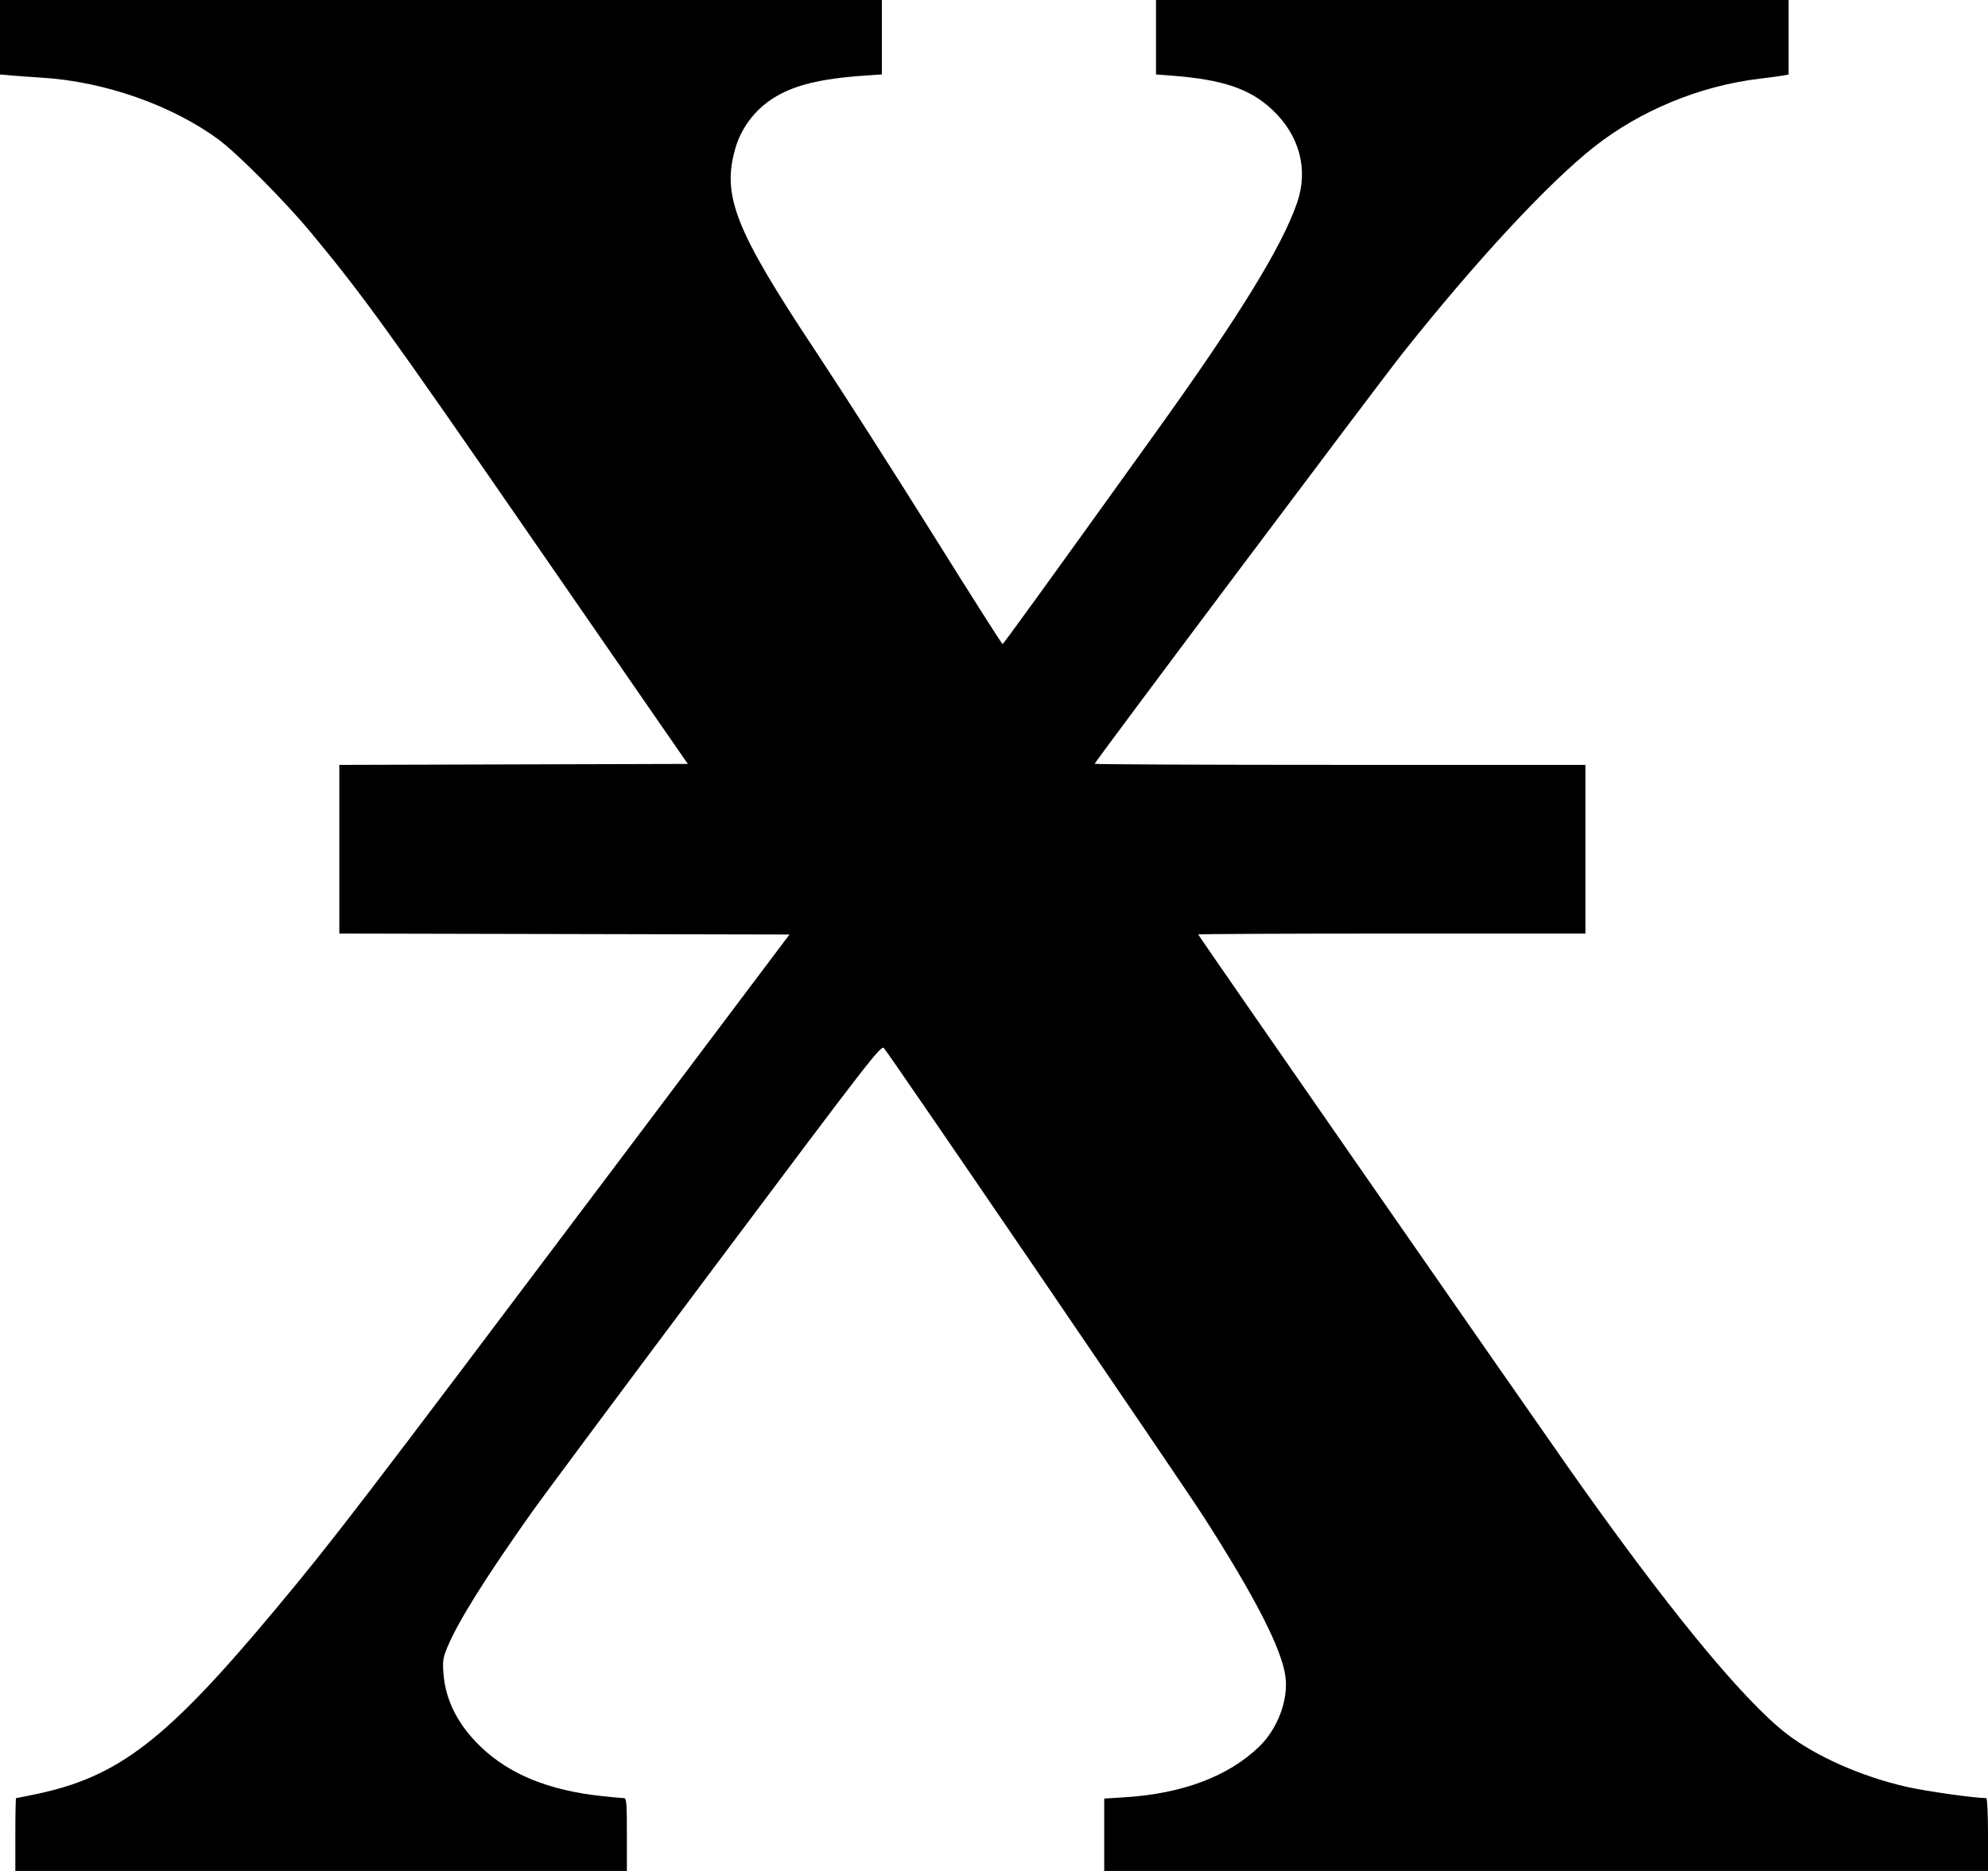 <?xml version="1.0" encoding="UTF-8" standalone="no"?>
<!-- Created with Inkscape (http://www.inkscape.org/) -->

<svg
   xmlns:dc="http://purl.org/dc/elements/1.1/"
   xmlns:cc="http://creativecommons.org/ns#"
   xmlns:rdf="http://www.w3.org/1999/02/22-rdf-syntax-ns#"
   xmlns:svg="http://www.w3.org/2000/svg"
   xmlns="http://www.w3.org/2000/svg"
   xmlns:sodipodi="http://sodipodi.sourceforge.net/DTD/sodipodi-0.dtd"
   xmlns:inkscape="http://www.inkscape.org/namespaces/inkscape"
   id="svg2"
   version="1.1"
   inkscape:version="0.91 r13725"
   width="1037"
   height="976"
   viewBox="0 0 1037 976"
   sodipodi:docname="Xstr2.svg">
  <defs
     id="defs6" />
  <sodipodi:namedview
     pagecolor="#ffffff"
     bordercolor="#666666"
     borderopacity="1"
     objecttolerance="10"
     gridtolerance="10"
     guidetolerance="10"
     inkscape:pageopacity="0"
     inkscape:pageshadow="2"
     inkscape:window-width="1366"
     inkscape:window-height="705"
     id="namedview4"
     showgrid="false"
     fit-margin-top="0"
     fit-margin-left="0"
     fit-margin-right="0"
     fit-margin-bottom="0"
     inkscape:zoom="0.4125874"
     inkscape:cx="-296.2203"
     inkscape:cy="502.45713"
     inkscape:window-x="-8"
     inkscape:window-y="-8"
     inkscape:window-maximized="1"
     inkscape:current-layer="svg2" />
  <path
     style="fill:#000000"
     d="m 0,0 0,19.42 0,19.422 6.25,0.549 c 3.438,0.302 10.525,0.814 15.75,1.137 32.503,2.007 67.676,14.341 92,32.258 9.899,7.291 34.873,32.45 48.355,48.715 26.745,32.263 40.346,51.083 114.18,158 29.625,42.9 60.253,87.225 68.062,98.5 l 14.201,20.5 -90.9,0.256 -90.898,0.256 0,43.99 0,43.99 117.41,0.254 L 411.822,487.5 320.361,609 C 185.077,788.717 174.211,802.895 144.111,839 86.65,907.926 61.828,927.054 18.141,936.068 12.993,937.131 8.605,938 8.391,938 8.176,938 8,946.55 8,957 l 0,19 159.5,0 159.5,0 0,-19 c 0,-16.438 -0.207,-19 -1.539,-19 -0.847,0 -5.909,-0.463 -11.25,-1.029 -27.878,-2.958 -48.455,-11.328 -63.551,-25.852 -11.746,-11.301 -18.265,-24.117 -19.326,-38.002 -0.52,-6.797 -0.287,-8.317 2.15,-14.117 5.628,-13.392 19.916,-36.2 43.852,-70 6.037,-8.525 49.485,-66.909 96.549,-129.744 80.119,-106.966 85.673,-114.134 87.197,-112.5 2.565,2.749 155.524,226.968 166.619,244.244 27.031,42.089 40.983,69.35 42.836,83.693 1.568,12.136 -4.084,27.159 -13.717,36.465 -16.035,15.49 -40.032,24.535 -70.07,26.41 l -10.75,0.672 0,18.879 0,18.881 230.5,0 230.5,0 0,-19 c 0,-10.485 -0.4,-19 -0.893,-19 -6.128,0 -31.511,-3.59 -41.607,-5.885 C 971.189,926.817 947.214,916.216 932,904.477 908.867,886.627 868.647,837.514 817.365,764.5 788.996,724.108 625,487.941 625,487.479 625,487.216 670.45,487 726,487 l 101,0 0,-44 0,-44 -128,0 c -70.4,0 -128,-0.25 -128,-0.555 0,-0.928 147.727,-197.873 160.478,-213.945 38.02,-47.922 75.627,-88.51 99.662,-107.564 24.302,-19.266 55.519,-32.167 86.859,-35.898 5.225,-0.622 10.738,-1.372 12.25,-1.664 L 933,38.842 933,19.422 933,0 768,0 603,0 l 0,19.416 0,19.414 7.75,0.588 c 27.051,2.05 41.301,6.86 52.971,17.885 14.197,13.413 18.877,31.037 12.875,48.494 -7.846,22.82 -30.362,59.397 -73.828,119.924 -59.809,83.285 -79.314,110.22 -79.834,110.248 -0.312,0.017 -16.847,-26.019 -36.744,-57.857 -19.897,-31.839 -47.415,-74.838 -61.15,-95.553 C 383.375,119.725 376.415,102.016 383.635,77.182 386.647,66.822 393.683,57.458 402.955,51.467 413.717,44.514 427.672,41.032 451.25,39.42 L 460,38.82 460,19.41 460,0 230,0 0,0 Z"
     id="path3338"
     inkscape:connector-curvature="0" />
</svg>
